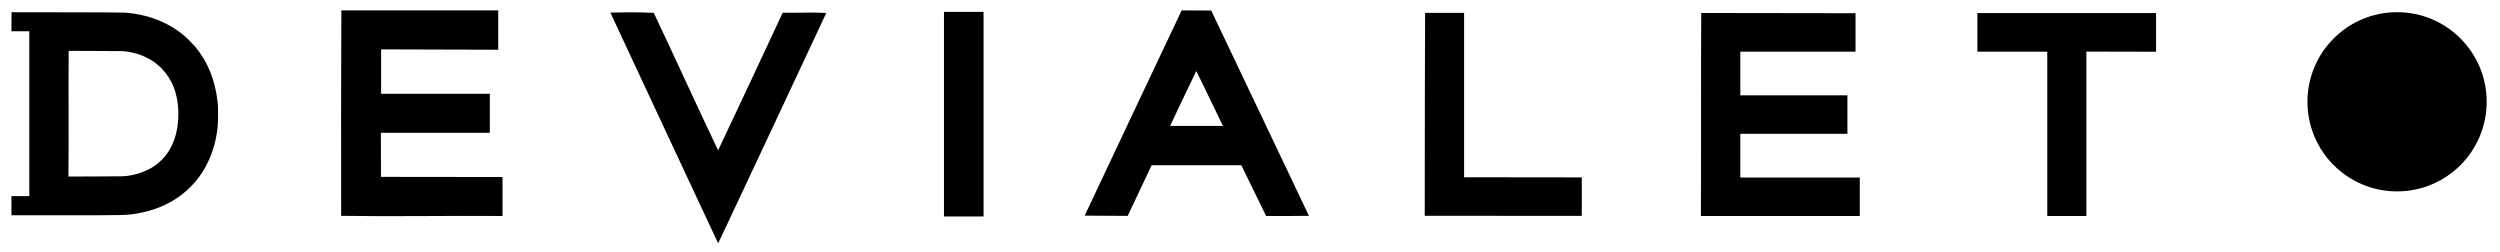 <svg width="109" height="11" viewBox="0 0 109 11" fill="none" xmlns="http://www.w3.org/2000/svg">
<g clip-path="url(#clip0_1322_925)">
<path d="M31.239 10.456C29.61 6.963 28.328 4.241 26.612 0.551C27.273 0.535 27.663 0.527 28.503 0.559C29.5 2.662 30.246 4.322 31.309 6.554C32.311 4.447 33.06 2.834 34.125 0.555C34.752 0.565 35.419 0.53 36.026 0.565C36.014 0.601 31.326 10.591 31.318 10.599C31.314 10.605 31.277 10.541 31.239 10.456ZM41.157 0.516H42.883V9.438H41.157V0.518V0.516ZM14.875 9.411C14.864 5.932 14.875 3.97 14.883 0.453H21.723V2.168L16.616 2.153V4.091H21.357V5.791H16.606C16.606 6.433 16.61 7.071 16.611 7.712L21.909 7.718V9.417C19.564 9.399 17.22 9.446 14.877 9.411H14.875ZM47.292 9.402L49.403 4.928L51.52 0.453L52.809 0.459L54.938 4.93C56.11 7.389 57.069 9.406 57.069 9.41C56.411 9.422 55.911 9.417 55.203 9.417L54.121 7.204H50.211L49.167 9.413C48.51 9.413 47.951 9.408 47.295 9.402H47.292ZM52.157 3.097C51.773 3.893 51.392 4.691 51.015 5.492H53.32C52.931 4.695 52.555 3.89 52.157 3.097ZM62.119 9.406C62.117 6.404 62.125 3.156 62.134 0.56H63.835V7.728L68.966 7.734V9.413C66.554 9.413 64.543 9.41 62.119 9.408V9.406ZM74.176 0.566C76.543 0.566 78.35 0.571 80.901 0.576V2.252H75.878V4.156H80.547V5.835H75.878V7.739H81.087V9.419H74.159C74.173 6.467 74.156 3.515 74.174 0.565L74.176 0.566ZM89.261 2.252H86.214V0.571H94.004V2.256L90.966 2.249V9.419H89.261V2.25V2.252ZM0.498 8.552H1.278V1.363H0.498L0.504 0.533L2.895 0.537C4.365 0.538 5.346 0.543 5.438 0.551C6.429 0.621 7.306 0.958 8.011 1.539C8.141 1.646 8.384 1.89 8.505 2.031C9.059 2.691 9.386 3.499 9.49 4.466C9.516 4.698 9.514 5.281 9.49 5.514C9.439 6.067 9.29 6.606 9.049 7.104C8.473 8.281 7.391 9.063 6.015 9.301C5.519 9.386 5.524 9.386 2.856 9.386H0.498V8.552ZM5.53 7.671C5.909 7.626 6.276 7.504 6.61 7.314C7.215 6.955 7.604 6.351 7.729 5.567C7.8 5.134 7.791 4.651 7.703 4.245C7.642 3.927 7.52 3.625 7.344 3.355C7.168 3.086 6.943 2.854 6.68 2.675C6.32 2.441 5.913 2.293 5.49 2.244C5.385 2.228 5.218 2.225 4.183 2.222L2.994 2.217C2.98 4.134 3.005 6.049 2.983 7.698L4.198 7.693C5.273 7.69 5.426 7.687 5.532 7.671H5.53Z" fill="#AEAEAE" style="fill:#AEAEAE;fill:color(display-p3 0.683 0.683 0.683);fill-opacity:1;"/>
</g>
<g clip-path="url(#clip1_1322_925)">
<path d="M104.512 8.345C106.67 8.345 108.419 6.596 108.419 4.438C108.419 2.28 106.67 0.531 104.512 0.531C102.355 0.531 100.605 2.28 100.605 4.438C100.605 6.596 102.355 8.345 104.512 8.345Z" fill="#AEAEAE" style="fill:#AEAEAE;fill:color(display-p3 0.683 0.683 0.683);fill-opacity:1;"/>
<path d="M102.731 3.758H102.397V4.469C102.103 4.205 101.81 3.942 101.51 3.68V5.122H101.845V4.411C102.124 4.659 102.424 4.938 102.732 5.2L102.731 3.758ZM103.474 5.122H103.139V3.758H103.474V5.122ZM104.342 5.2C104.105 4.753 103.867 4.24 103.63 3.757H104.007L104.342 4.496L104.664 3.757H105.034C104.804 4.242 104.573 4.753 104.343 5.2L104.342 5.2ZM106.093 4.056H105.526V4.291H106.093V4.589H105.526V4.823H106.093V5.12H105.191V3.757H106.093L106.093 4.056ZM106.943 3.68C106.713 4.134 106.483 4.625 106.252 5.122H106.602L106.672 4.959H107.217L107.287 5.122H107.65C107.411 4.625 107.174 4.127 106.943 3.68ZM106.77 4.703L106.943 4.306L107.111 4.703H106.77Z" fill="#AEAEAE" style="fill:#AEAEAE;fill:color(display-p3 0.683 0.683 0.683);fill-opacity:1;"/>
</g>
<defs>
<clipPath id="clip0_1322_925">
<rect width="93.506" height="10.148" fill="white" style="fill:white;fill-opacity:1;" transform="translate(0.498 0.453)"/>
</clipPath>
<clipPath id="clip1_1322_925">
<rect width="7.973" height="7.973" fill="white" style="fill:white;fill-opacity:1;" transform="translate(100.525 0.453)"/>
</clipPath>
</defs>
</svg>
